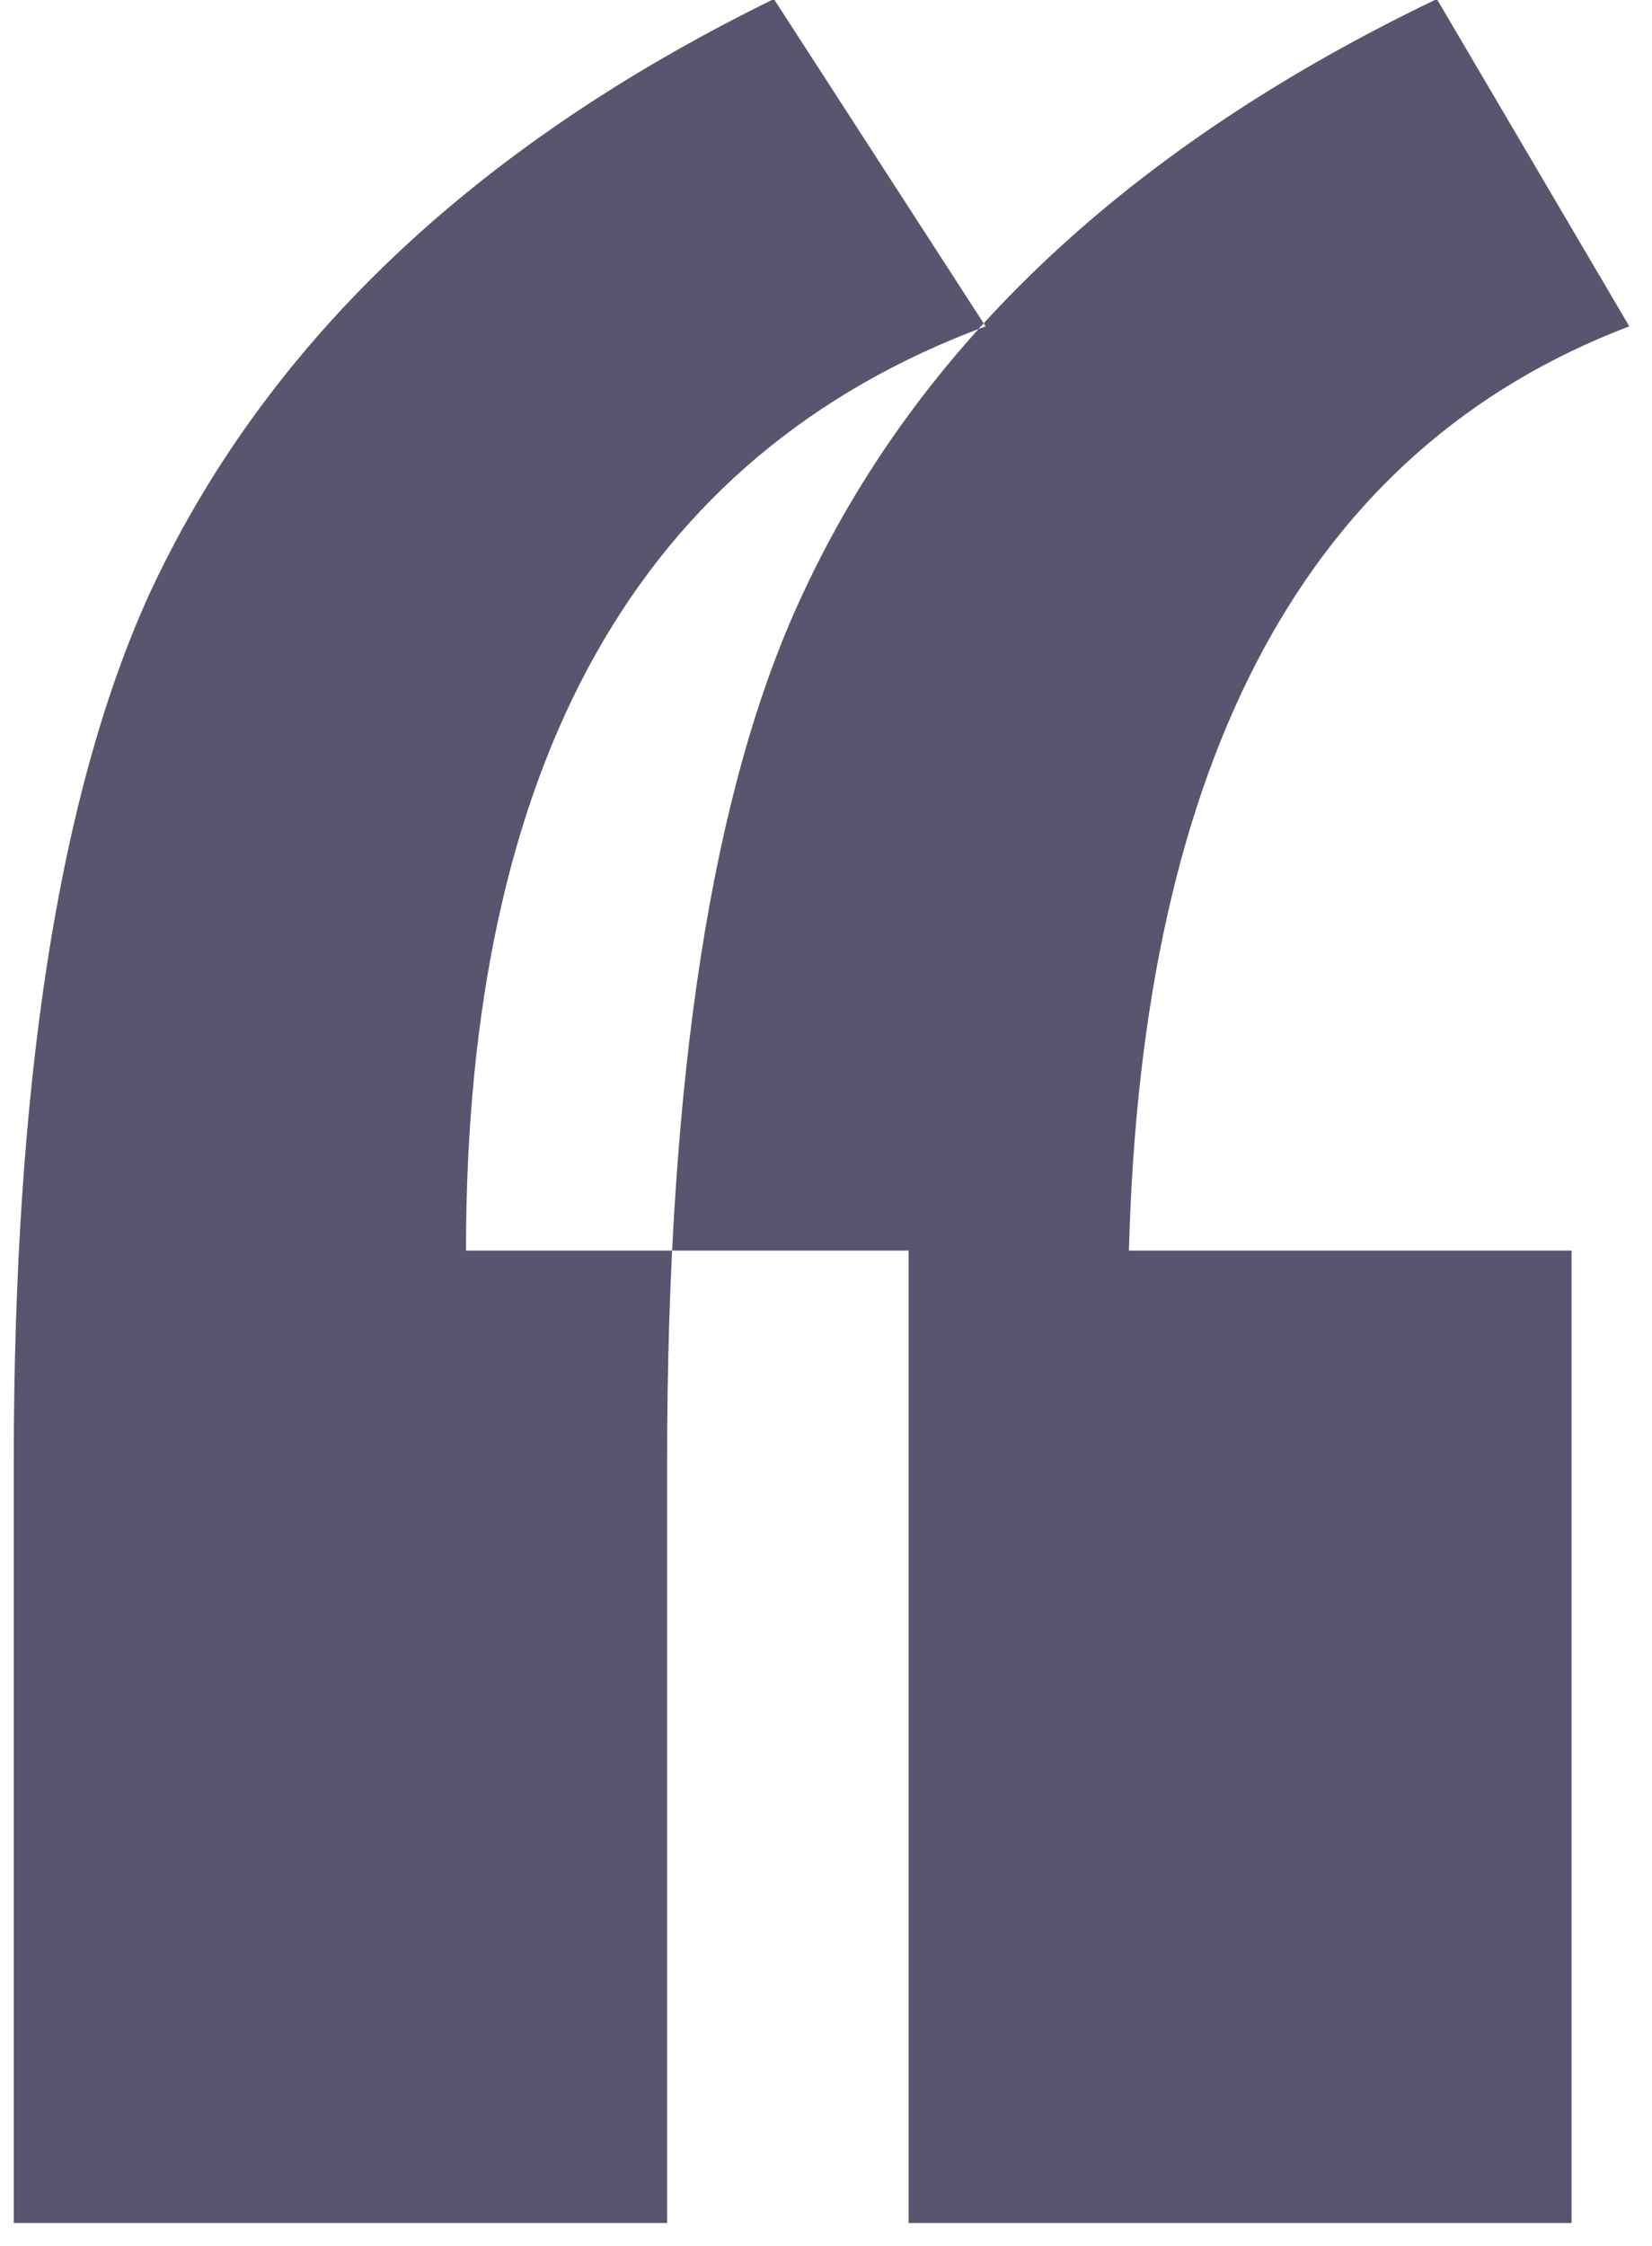 <?xml version="1.0" encoding="UTF-8"?>
<svg width="39px" height="53px" viewBox="0 0 39 53" version="1.1" xmlns="http://www.w3.org/2000/svg" xmlns:xlink="http://www.w3.org/1999/xlink">
    <!-- Generator: Sketch 45 (43475) - http://www.bohemiancoding.com/sketch -->
    <title>left-quote</title>
    <desc>Created with Sketch.</desc>
    <defs></defs>
    <g id="Page" stroke="none" stroke-width="1" fill="none" fill-rule="evenodd">
        <g id="Desktop-HD" transform="translate(-698, -1364)" fill="#5A556E">
            <g id="Content-2" transform="translate(380, 1363.695)">
                <g id="left-quote" transform="translate(318, 0.219)">
                    <path d="M1.689,23.005 L1.689,0.062 L23.041,0.062 L23.041,18.007 C23.041,27.094 21.981,33.908 19.861,38.451 C17.135,44.357 12.138,49.052 4.869,52.535 L0.326,44.812 C7.898,41.934 11.835,34.665 12.138,23.005 L1.689,23.005 Z M17.34,23.005 L17.34,0.062 L38.465,0.062 L38.465,18.007 C38.465,26.942 37.405,33.757 35.285,38.451 C32.559,44.357 27.637,49.052 20.52,52.535 L15.522,44.812 C23.7,41.783 27.789,34.514 27.789,23.005 L17.34,23.005 Z" id="„-copy" transform="translate(19.395, 26.299) rotate(-180) translate(-19.395, -26.299) "></path>
                </g>
            </g>
        </g>
    </g>
</svg>